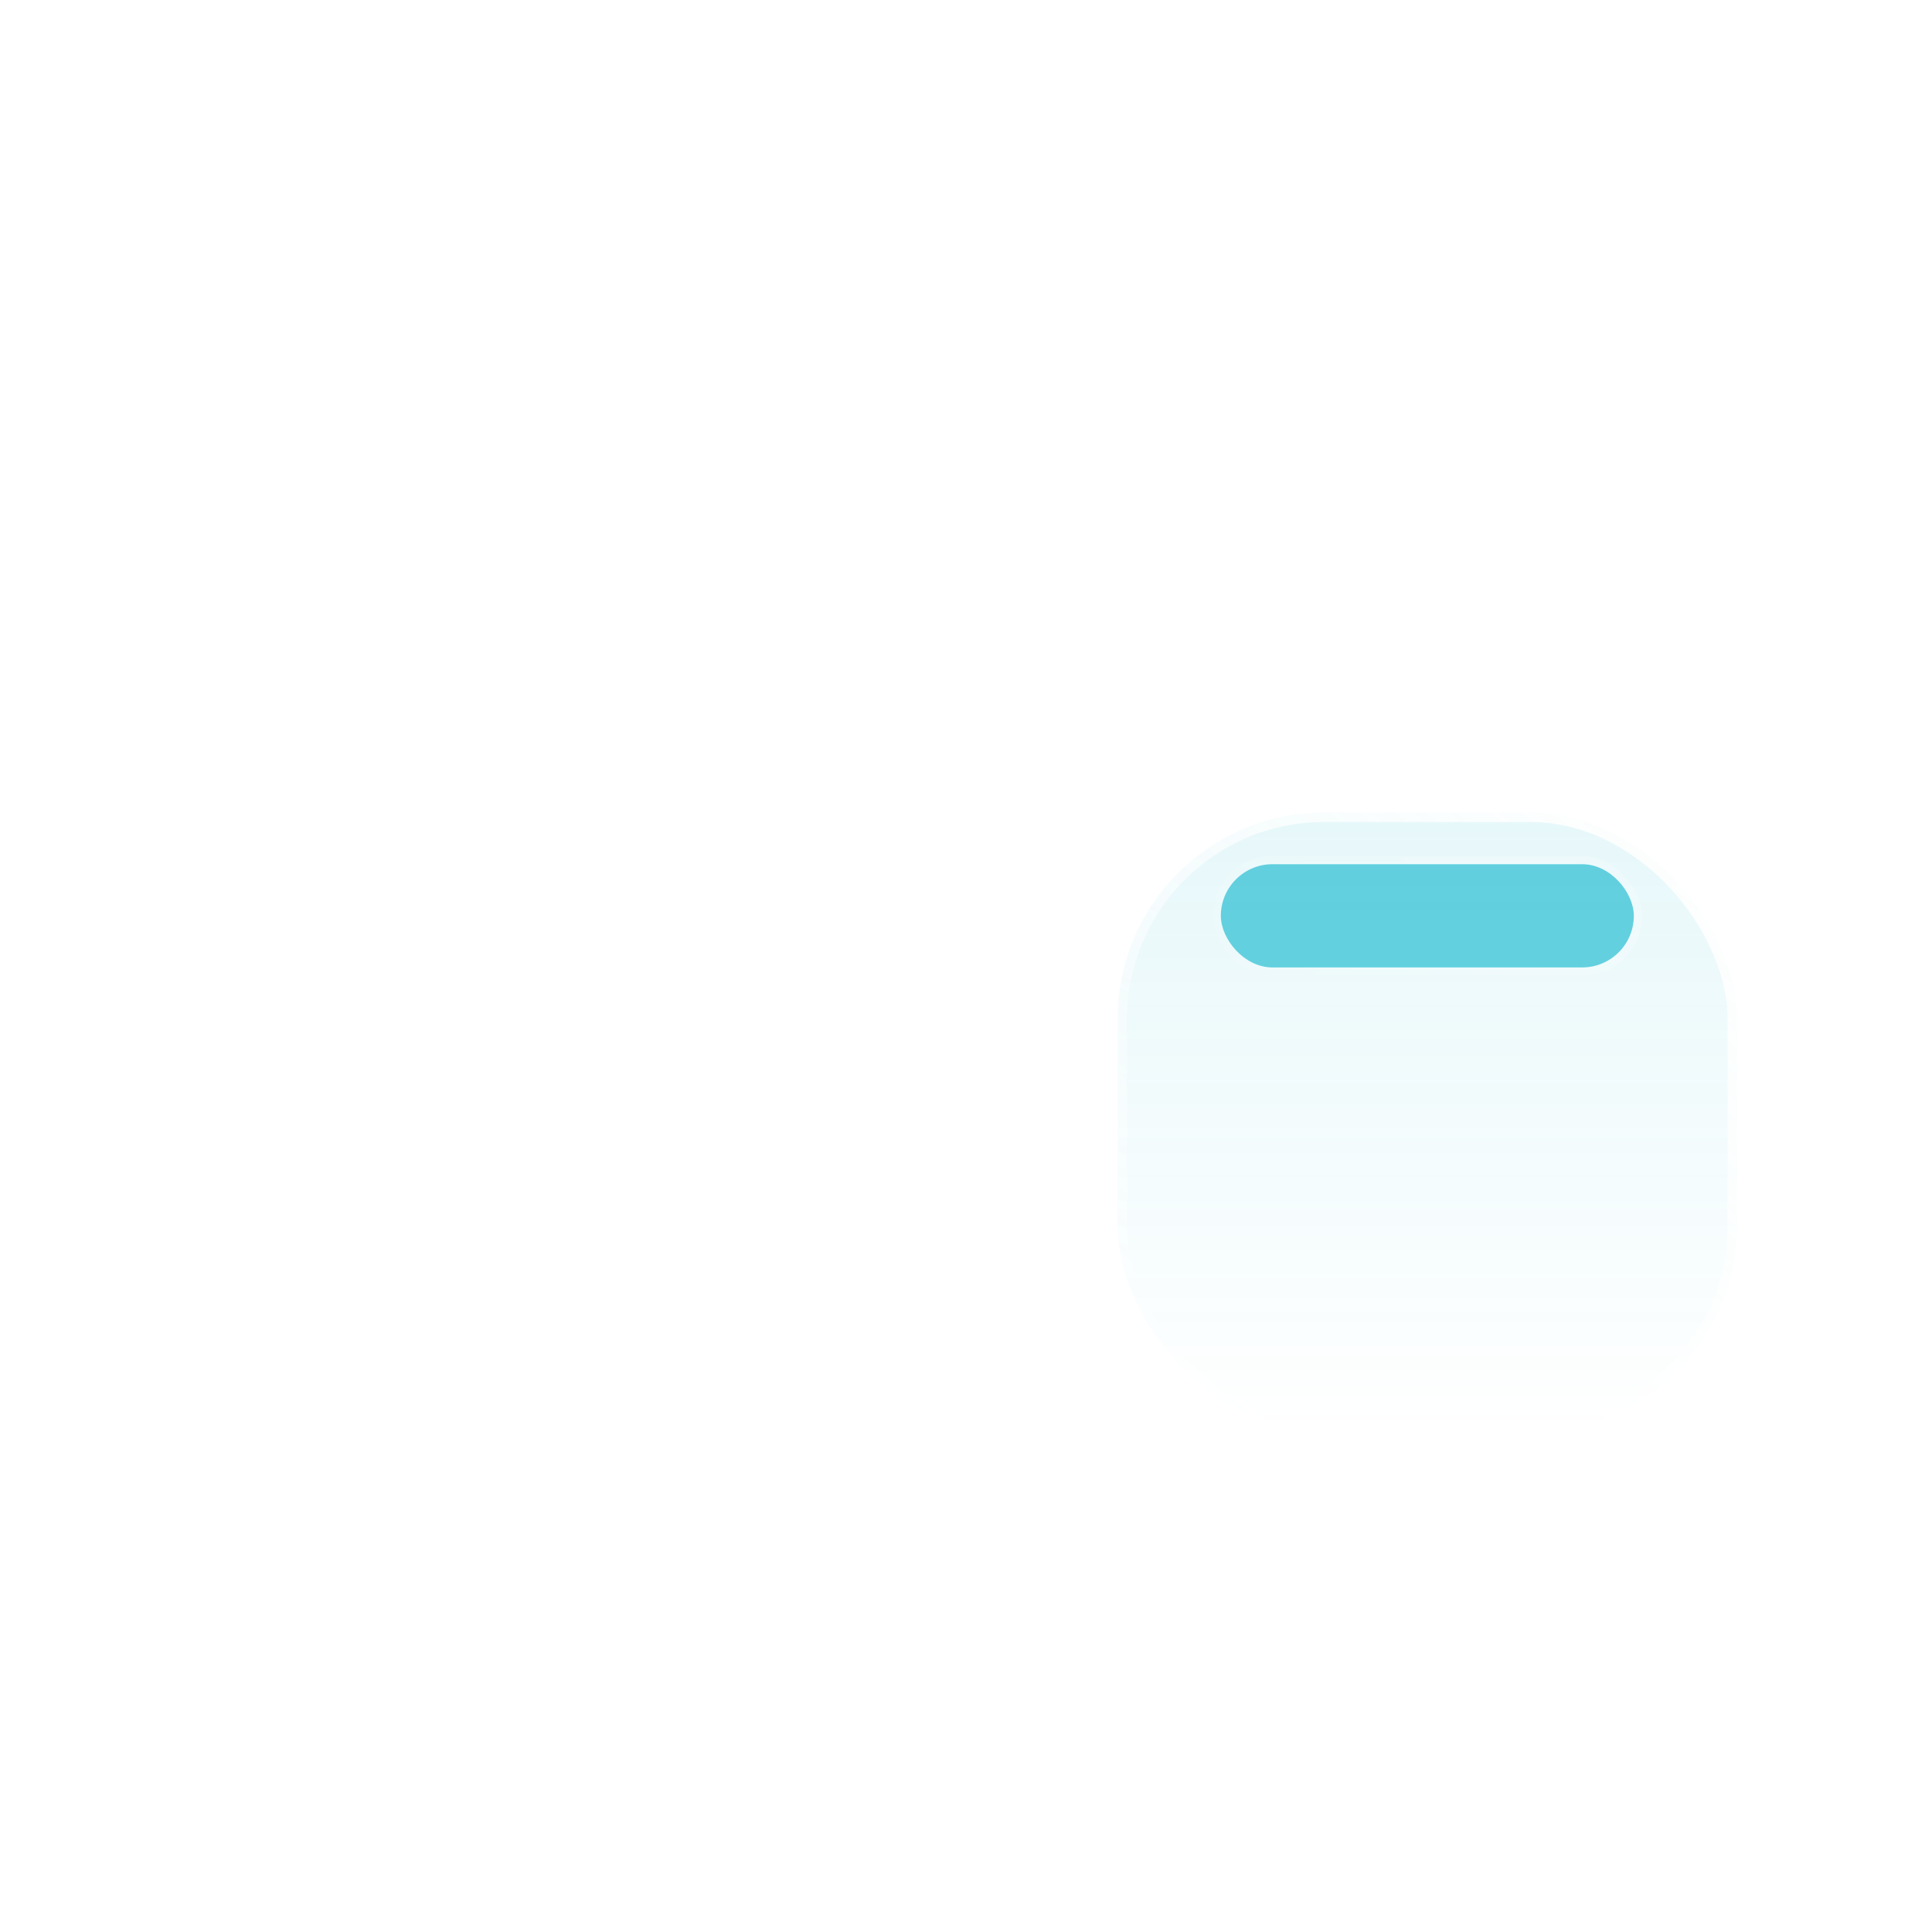 <svg width="40" height="40" viewBox="0 0 40 40" fill="none" xmlns="http://www.w3.org/2000/svg">
<rect width="40" height="40" rx="9.429" fill="white" fill-opacity="0.24"/>
<path d="M31 15.025V18.692C31 21.729 26.075 24.192 20 24.192C13.926 24.192 9 21.729 9 18.692V15.025C9 18.063 13.926 20.525 20 20.525C26.075 20.525 31 18.063 31 15.025ZM9 21.137C9 24.174 13.926 26.637 20 26.637C26.075 26.637 31 24.174 31 21.137V24.803C31 27.84 26.075 30.303 20 30.303C13.926 30.303 9 27.84 9 24.803V21.137ZM20 18.081C13.926 18.081 9 15.618 9 12.581C9 9.544 13.926 7.081 20 7.081C26.075 7.081 31 9.544 31 12.581C31 15.618 26.075 18.081 20 18.081Z" fill="url(#paint0_linear_1613_33010)"/>
<g filter="url(#filter0_bi_1613_33010)">
<rect x="23.138" y="12.548" width="12.826" height="12.826" rx="4.275" fill="white" fill-opacity="0.1"/>
<rect x="23.138" y="12.548" width="12.826" height="12.826" rx="4.275" fill="url(#paint1_linear_1613_33010)" fill-opacity="0.1"/>
<rect x="23.138" y="12.548" width="12.826" height="12.826" rx="4.275" stroke="url(#paint2_linear_1613_33010)" stroke-opacity="0.9" stroke-width="0.392"/>
</g>
<g filter="url(#filter1_b_1613_33010)">
<rect x="25.276" y="17.892" width="8.551" height="2.138" rx="1.069" fill="#08B4CC" fill-opacity="0.6"/>
<rect x="25.193" y="17.808" width="8.717" height="2.304" rx="1.152" stroke="url(#paint3_linear_1613_33010)" stroke-opacity="0.2" stroke-width="0.167"/>
</g>
<defs>
<filter id="filter0_bi_1613_33010" x="19.567" y="8.977" width="19.967" height="20.869" filterUnits="userSpaceOnUse" color-interpolation-filters="sRGB">
<feFlood flood-opacity="0" result="BackgroundImageFix"/>
<feGaussianBlur in="BackgroundImageFix" stdDeviation="1.687"/>
<feComposite in2="SourceAlpha" operator="in" result="effect1_backgroundBlur_1613_33010"/>
<feBlend mode="normal" in="SourceGraphic" in2="effect1_backgroundBlur_1613_33010" result="shape"/>
<feColorMatrix in="SourceAlpha" type="matrix" values="0 0 0 0 0 0 0 0 0 0 0 0 0 0 0 0 0 0 127 0" result="hardAlpha"/>
<feOffset dy="4.275"/>
<feGaussianBlur stdDeviation="2.138"/>
<feComposite in2="hardAlpha" operator="arithmetic" k2="-1" k3="1"/>
<feColorMatrix type="matrix" values="0 0 0 0 0.027 0 0 0 0 0.706 0 0 0 0 0.796 0 0 0 0.16 0"/>
<feBlend mode="normal" in2="shape" result="effect2_innerShadow_1613_33010"/>
</filter>
<filter id="filter1_b_1613_33010" x="10.451" y="3.066" width="38.201" height="31.789" filterUnits="userSpaceOnUse" color-interpolation-filters="sRGB">
<feFlood flood-opacity="0" result="BackgroundImageFix"/>
<feGaussianBlur in="BackgroundImageFix" stdDeviation="7.329"/>
<feComposite in2="SourceAlpha" operator="in" result="effect1_backgroundBlur_1613_33010"/>
<feBlend mode="normal" in="SourceGraphic" in2="effect1_backgroundBlur_1613_33010" result="shape"/>
</filter>
<linearGradient id="paint0_linear_1613_33010" x1="19.273" y1="32.126" x2="19.193" y2="-5" gradientUnits="userSpaceOnUse">
<stop stop-color="white"/>
<stop offset="1" stop-color="white" stop-opacity="0"/>
</linearGradient>
<linearGradient id="paint1_linear_1613_33010" x1="29.551" y1="12.548" x2="29.551" y2="25.374" gradientUnits="userSpaceOnUse">
<stop stop-color="#0BB5CC"/>
<stop offset="1" stop-color="#0AB5CC" stop-opacity="0"/>
</linearGradient>
<linearGradient id="paint2_linear_1613_33010" x1="33.215" y1="13.006" x2="22.68" y2="26.748" gradientUnits="userSpaceOnUse">
<stop stop-color="white"/>
<stop offset="1" stop-color="white" stop-opacity="0"/>
</linearGradient>
<linearGradient id="paint3_linear_1613_33010" x1="29.552" y1="17.892" x2="27.261" y2="22.625" gradientUnits="userSpaceOnUse">
<stop stop-color="white"/>
<stop offset="1" stop-color="white" stop-opacity="0"/>
</linearGradient>
</defs>
</svg>
